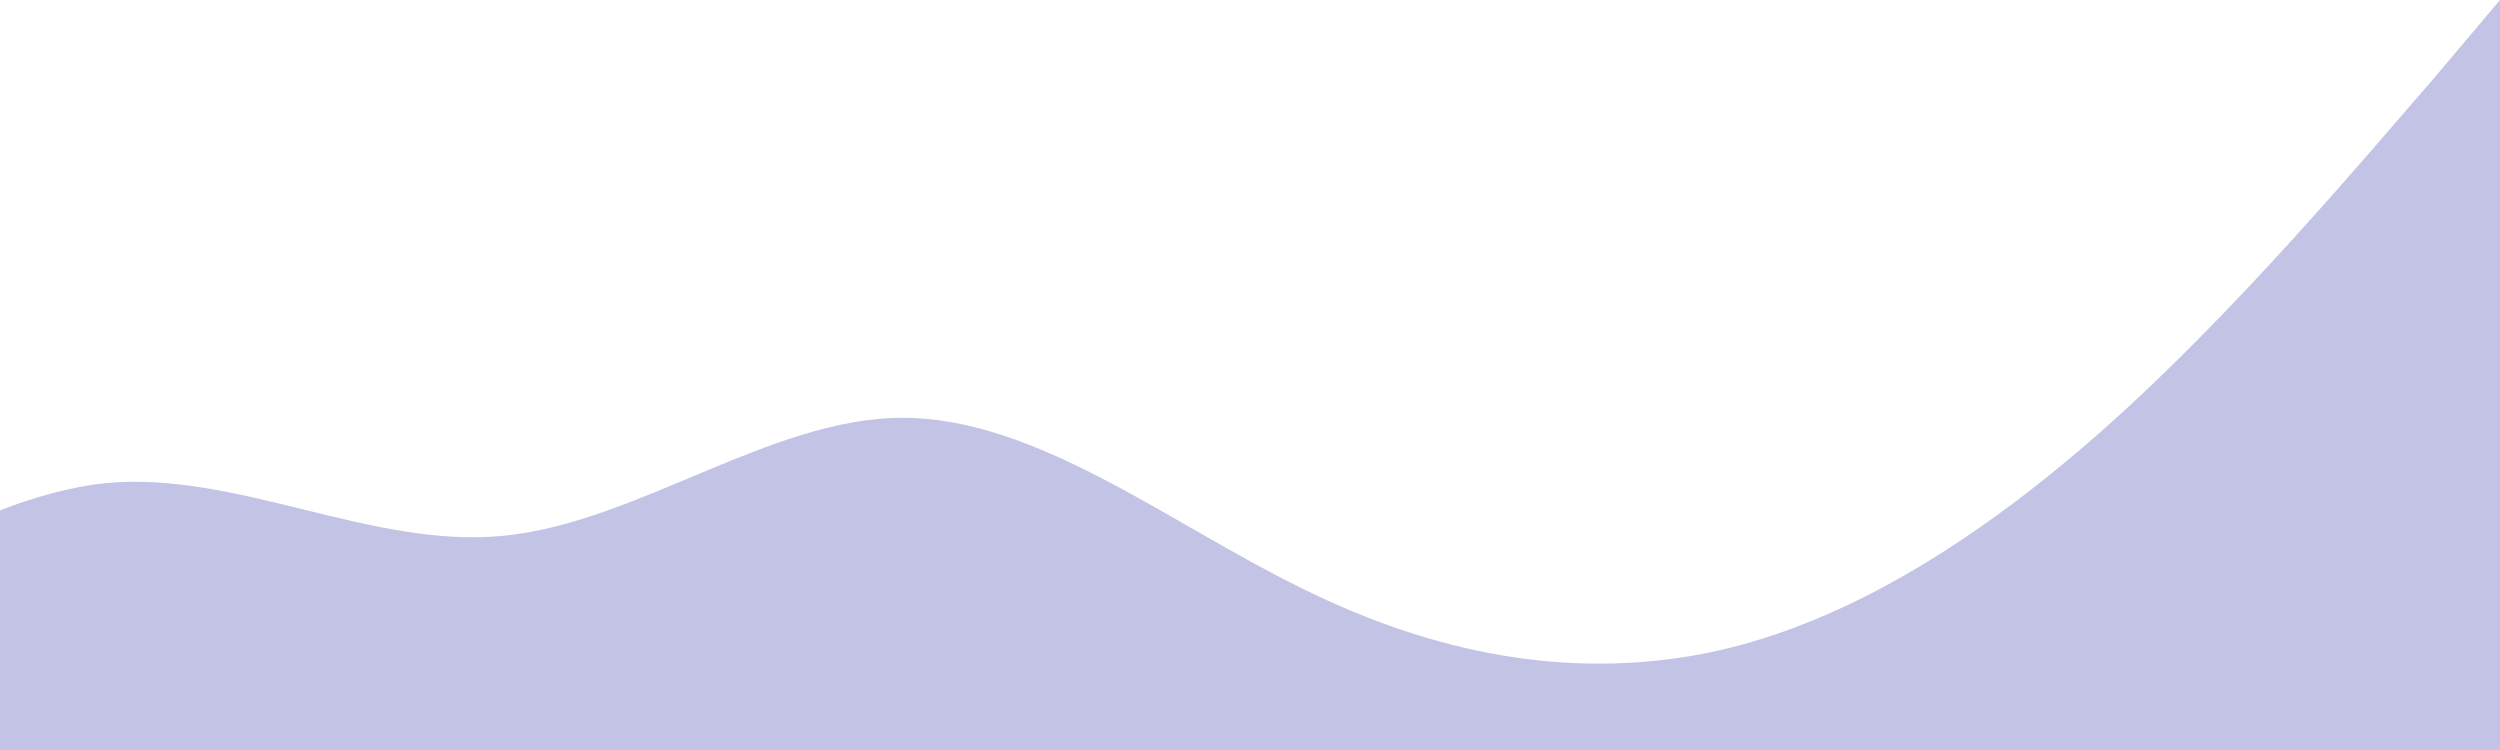 <svg viewBox="0 0 1440 432" fill="none"
    xmlns="http://www.w3.org/2000/svg">
    <path fill-rule="evenodd" clip-rule="evenodd" d="M0 294C18.969 286.511 40.608 280.454 60.319 278.315C136.347 270.991 213.493 315.981 289.521 308.657C366.667 301.333 443.812 240.648 519.84 240.648C596.986 240.648 673.014 301.333 750.16 339C826.188 376.667 903.333 391.315 980.479 376.667C1056.51 362.018 1133.65 315.981 1209.68 249.019C1286.83 181.009 1362.85 89.981 1401.99 44.991L1440 0V452H1401.99C1362.85 452 1286.83 452 1209.68 452C1133.65 452 1056.51 452 980.479 452C903.333 452 826.188 452 750.16 452C673.014 452 596.986 452 519.84 452C443.812 452 366.667 452 289.521 452C213.493 452 136.347 452 60.319 452C40.608 452 18.969 452 0 452V294Z" fill="#C3C3E6"/>
</svg>
